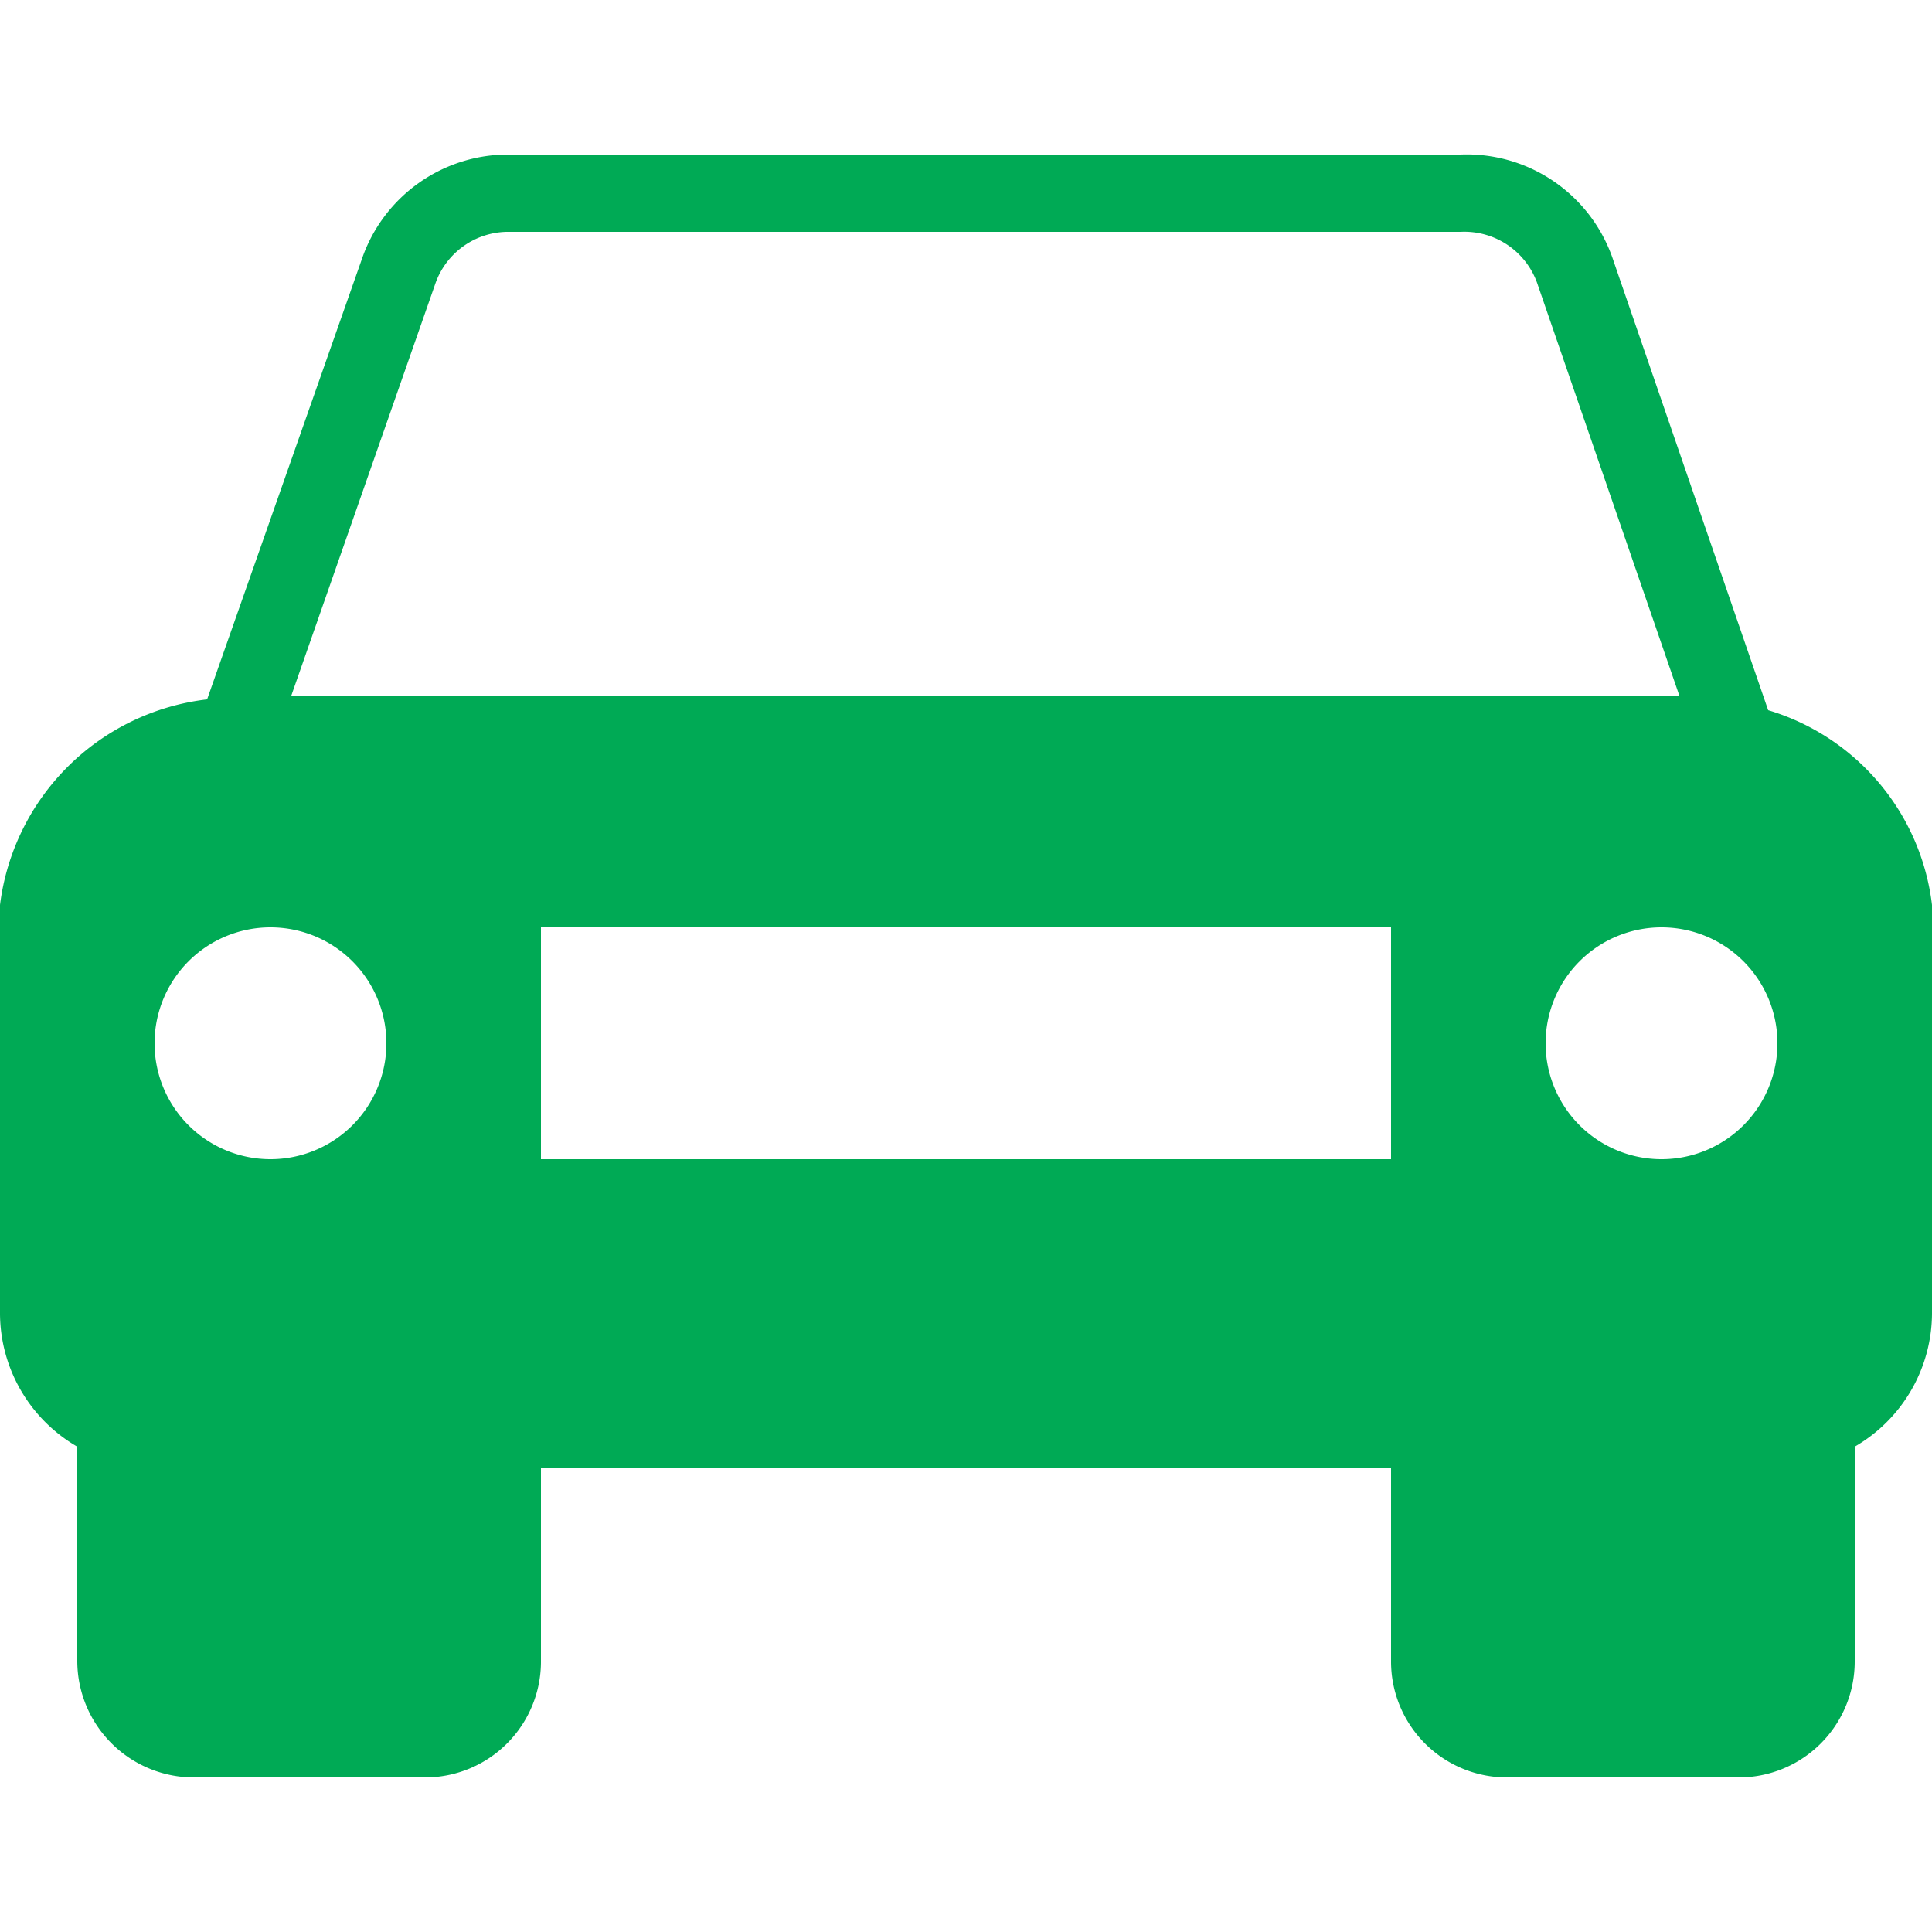 <?xml version="1.0" encoding="UTF-8" standalone="no"?> <svg id="Layer_1" data-name="Layer 1" xmlns="http://www.w3.org/2000/svg" viewBox="0 0 25 25"><title>Car</title><path id="Car" d="M25,11.71a3,3,0,0,0-2.12-2.52l-2-5.81A2,2,0,0,0,18.9,2H6.6A2,2,0,0,0,4.68,3.36l-2,5.69A3.06,3.06,0,0,0,0,11.71a.51.51,0,0,0,0,.15V17a2,2,0,0,0,1,1.72v2.77A1.51,1.51,0,0,0,2.51,23h3A1.5,1.5,0,0,0,7,21.49V19H18v2.5A1.5,1.5,0,0,0,19.5,23h3A1.5,1.5,0,0,0,24,21.5V18.72A2,2,0,0,0,25,17V11.86A.49.49,0,0,0,25,11.71ZM3.5,15A1.5,1.5,0,1,1,5,13.5,1.5,1.5,0,0,1,3.5,15ZM18,15H7V12H18ZM3.77,9,5.63,3.68A1,1,0,0,1,6.6,3H18.9a1,1,0,0,1,1,.69L21.73,9h-18ZM21.5,15A1.5,1.5,0,1,1,23,13.5,1.5,1.5,0,0,1,21.5,15Z" fill="#00AA55"/></svg>